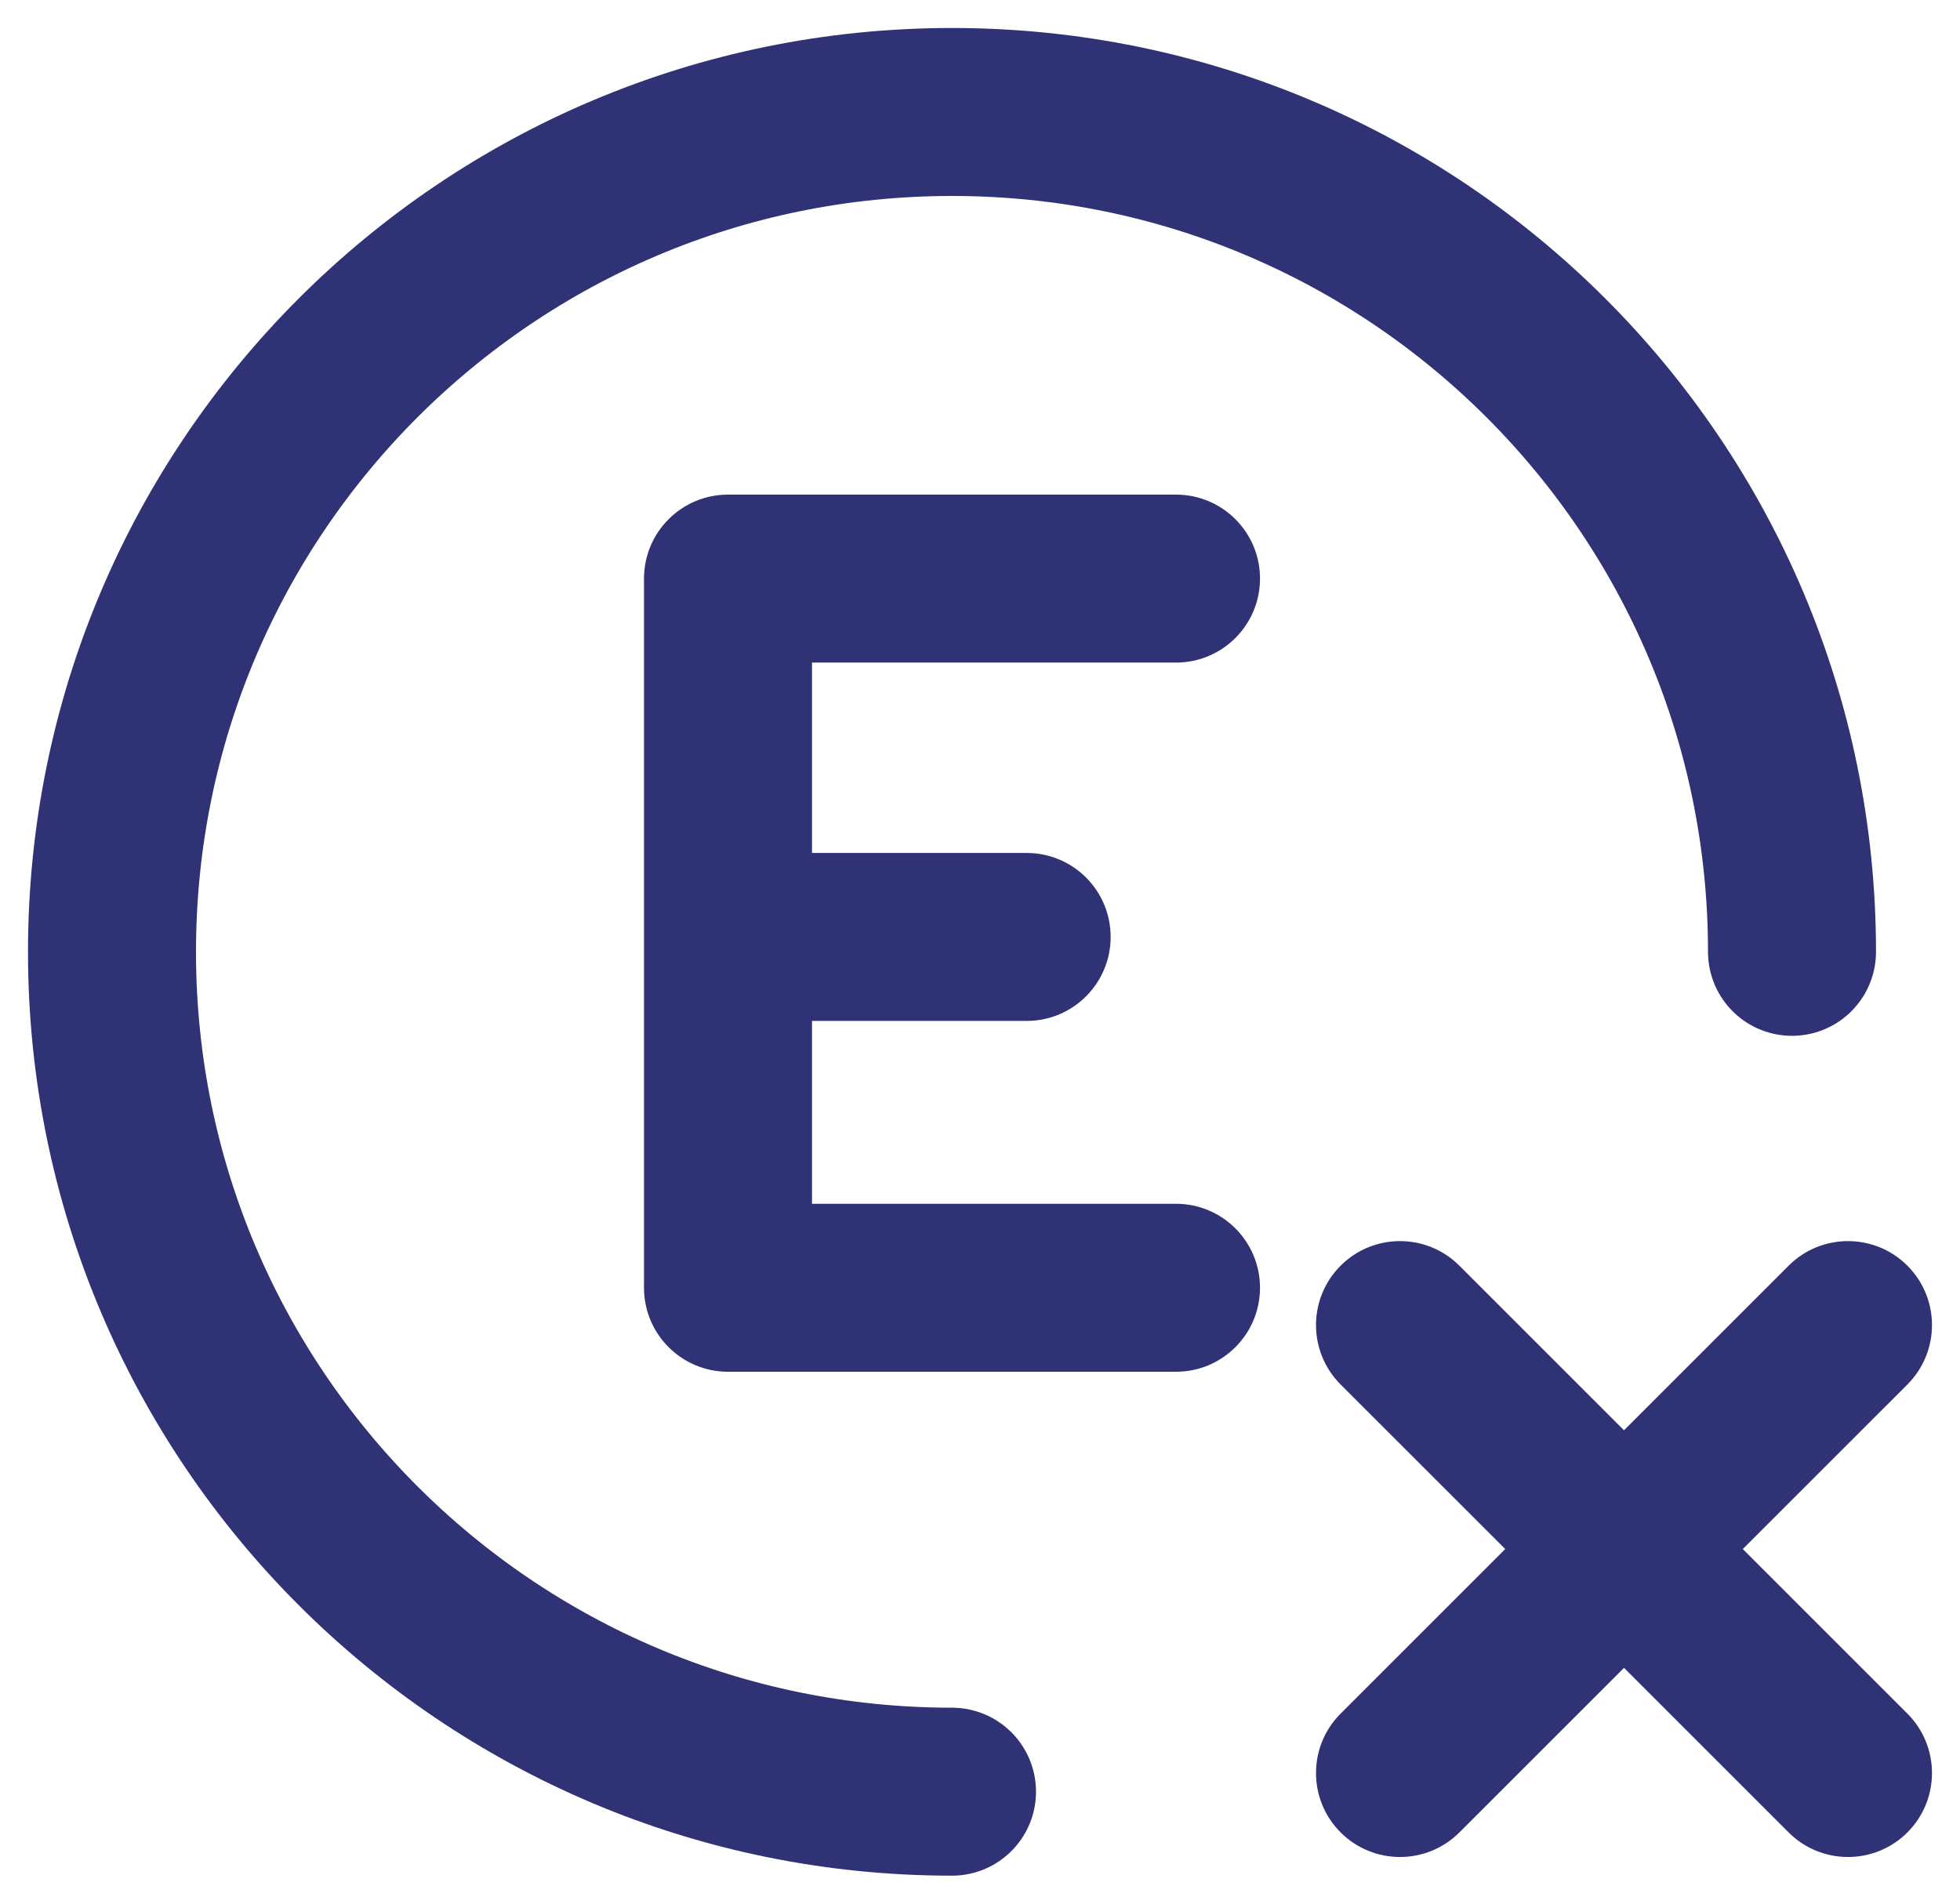 <svg width="35" height="34" viewBox="0 0 35 34" fill="none" xmlns="http://www.w3.org/2000/svg">
<path d="M32 17C32 8.716 25.284 2 17 2C8.716 2 2 8.716 2 17C2 25.284 8.716 32 17 32" stroke="#303276" stroke-width="3" stroke-linecap="round" stroke-linejoin="round"/>
<path fill-rule="evenodd" clip-rule="evenodd" d="M13 8.834C12.172 8.834 11.5 9.505 11.5 10.334V23C11.5 23.829 12.172 24.5 13 24.5H21C21.828 24.5 22.5 23.829 22.5 23C22.5 22.172 21.828 21.5 21 21.5H14.5V18.234H18.333C19.162 18.234 19.833 17.562 19.833 16.734C19.833 15.905 19.162 15.234 18.333 15.234H14.5V11.834H21C21.828 11.834 22.5 11.162 22.5 10.334C22.5 9.505 21.828 8.834 21 8.834H13Z" fill="#303276"/>
<path fill-rule="evenodd" clip-rule="evenodd" d="M31.939 22.606C32.525 22.02 33.475 22.02 34.061 22.606C34.646 23.192 34.646 24.141 34.061 24.727L31.121 27.666L34.061 30.606C34.646 31.192 34.646 32.141 34.061 32.727C33.475 33.313 32.525 33.313 31.939 32.727L29 29.788L26.061 32.727C25.475 33.313 24.525 33.313 23.939 32.727C23.354 32.141 23.354 31.192 23.939 30.606L26.879 27.666L23.939 24.727C23.354 24.141 23.354 23.192 23.939 22.606C24.525 22.02 25.475 22.02 26.061 22.606L29 25.545L31.939 22.606Z" fill="#303276"/>
</svg>
